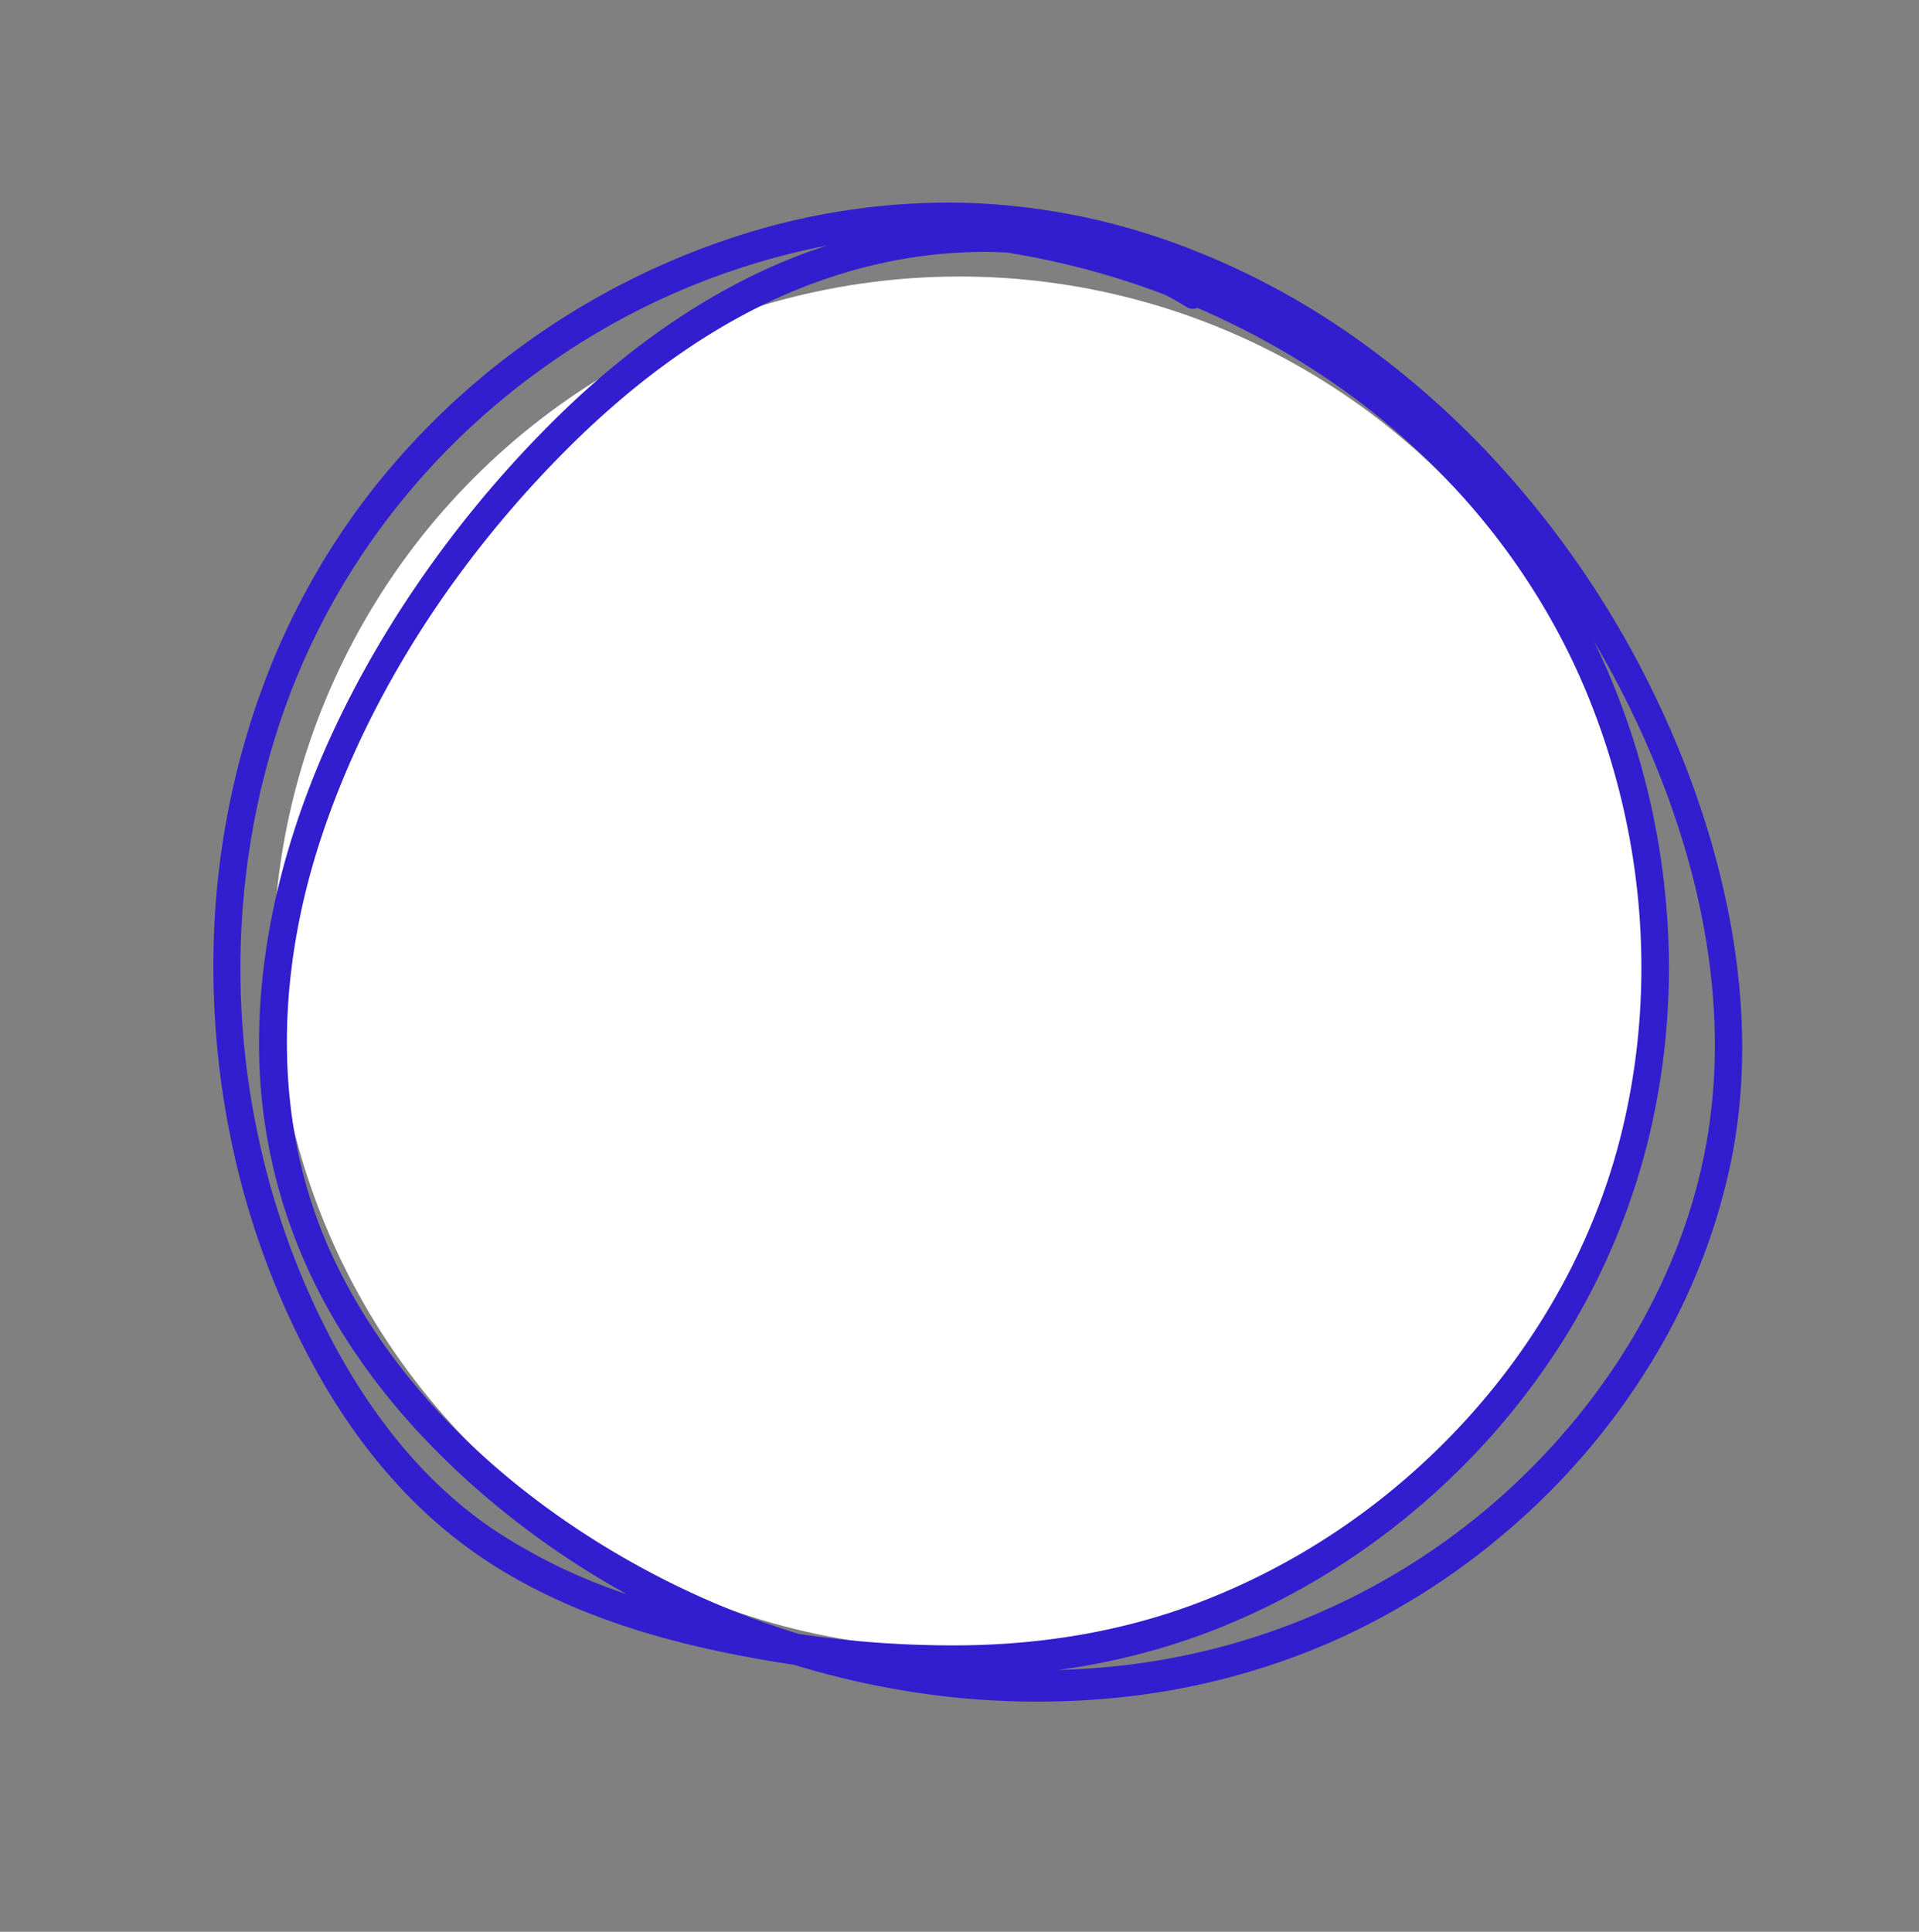 <svg xmlns="http://www.w3.org/2000/svg" xmlns:xlink="http://www.w3.org/1999/xlink" width="767.447" height="772.583" viewBox="0 0 767.447 772.583">
  <rect x="0" y="0" width="767.447" height="772.583" fill="#808080" stroke="none"/>
  <defs>
    <clipPath id="clip-path">
      <rect id="Rectangle_18" data-name="Rectangle 18" width="609.934" height="601.651" fill="#321ece"/>
    </clipPath>
  </defs>
  <g id="Group_967" data-name="Group 967" transform="translate(-896.277 -2308.113)">
    <circle id="Ellipse_15" data-name="Ellipse 15" cx="274.453" cy="274.453" r="274.453" transform="translate(1005.547 2418.701)" fill="#fff"/>
    <g id="Group_34" data-name="Group 34" transform="translate(1465.148 2308.113) rotate(71)" clip-path="url(#clip-path)">
      <path id="Path_6355" data-name="Path 6355" d="M609.076,248.947a285.091,285.091,0,0,0-20.387-84.868,281.479,281.479,0,0,0-44.653-74.341,251.17,251.17,0,0,0-65.8-55.856c-29.6-17.191-62.785-26.907-96.48-31.186C348.576-1.518,314.76-.631,281.7,4.236A385.241,385.241,0,0,0,197.313,26.79a357.471,357.471,0,0,0-76.5,41.278,306.919,306.919,0,0,0-62.485,58.921,267.945,267.945,0,0,0-42.52,76A275.525,275.525,0,0,0,.029,292.317a304.5,304.5,0,0,0,12.634,90.316,301.431,301.431,0,0,0,38.681,82.538,292.4,292.4,0,0,0,62.186,66.636,321.29,321.29,0,0,0,79.373,45.6,342.645,342.645,0,0,0,89.331,22.266,324.617,324.617,0,0,0,93.534-3.2c33.988-6.186,66.613-18.88,94.061-40.493,25.1-19.76,45.2-45.574,61.78-72.923q8.486-13.994,16.1-28.653a342,342,0,0,0,20.177-31.214,324.5,324.5,0,0,0,33.828-84.623,286.274,286.274,0,0,0,7.366-89.622M562.318,388.061a419.173,419.173,0,0,1-25.644,60.505,338.532,338.532,0,0,1-34.744,40.543c-44.862,44.661-103.812,79.21-166.907,86.394-58.541,6.664-115.509-14.773-161.931-50.228-48.323-36.906-87.1-87.308-114.05-142.132C44.093,352.736,32.847,320.106,29.078,286.2c-3.34-30.057-.443-60.55,9.6-89.087.823-2.335,1.714-4.642,2.636-6.936A318.016,318.016,0,0,1,78.133,135.5q3.573-3.348,7.383-6.451a4.337,4.337,0,0,0,1.557-3.8,318.939,318.939,0,0,1,38.263-35.693C170.858,53.632,226.218,31.472,283.844,28.08c59.521-3.5,119.879,11.56,170.341,44.077,49.144,31.666,86.27,80.505,106.25,135.905A277.493,277.493,0,0,1,576.9,294.188c.911,32.029-4.548,63.558-14.584,93.874M458.357,549.707c-26.646,20.349-58.546,31.447-91.178,36.841a315.409,315.409,0,0,1-89.3,1.632c-57.508-6.982-113.7-29.9-159.151-66.562-45.852-36.988-78.877-87.6-95.112-144.781a288.787,288.787,0,0,1-8.28-119.785,222.583,222.583,0,0,0,1.535,31.116c4.2,35.013,15.844,68.736,31.507,100.073A449.112,449.112,0,0,0,101.2,470.5c19.537,24.062,41.642,46.134,66.4,64.608,24.3,18.131,51.027,32.827,79.8,42.124a216.22,216.22,0,0,0,92.583,8.88c34.389-4.164,67.673-16.516,97.892-33.5A340.115,340.115,0,0,0,499.265,508.4a225.121,225.121,0,0,1-40.908,41.3M589.078,337.279q-2.237,9.055-5.04,17.941a271.5,271.5,0,0,0,5.2-64.091,288.288,288.288,0,0,0-18.225-89.211,291.7,291.7,0,0,0-44.712-79.212,275.721,275.721,0,0,0-68.737-61.5A290.478,290.478,0,0,0,371.51,25.063a300.164,300.164,0,0,0-92.57-7.791q-7.2.529-14.348,1.418,11.12-2.277,22.33-3.907C349.778,5.75,418.185,11.244,473.976,44.2c47.335,27.962,83.378,73.733,103.854,125.032a274.847,274.847,0,0,1,11.247,168.047" transform="translate(0 0.001)" fill="#321ece"/>
    </g>
  </g>
</svg>
